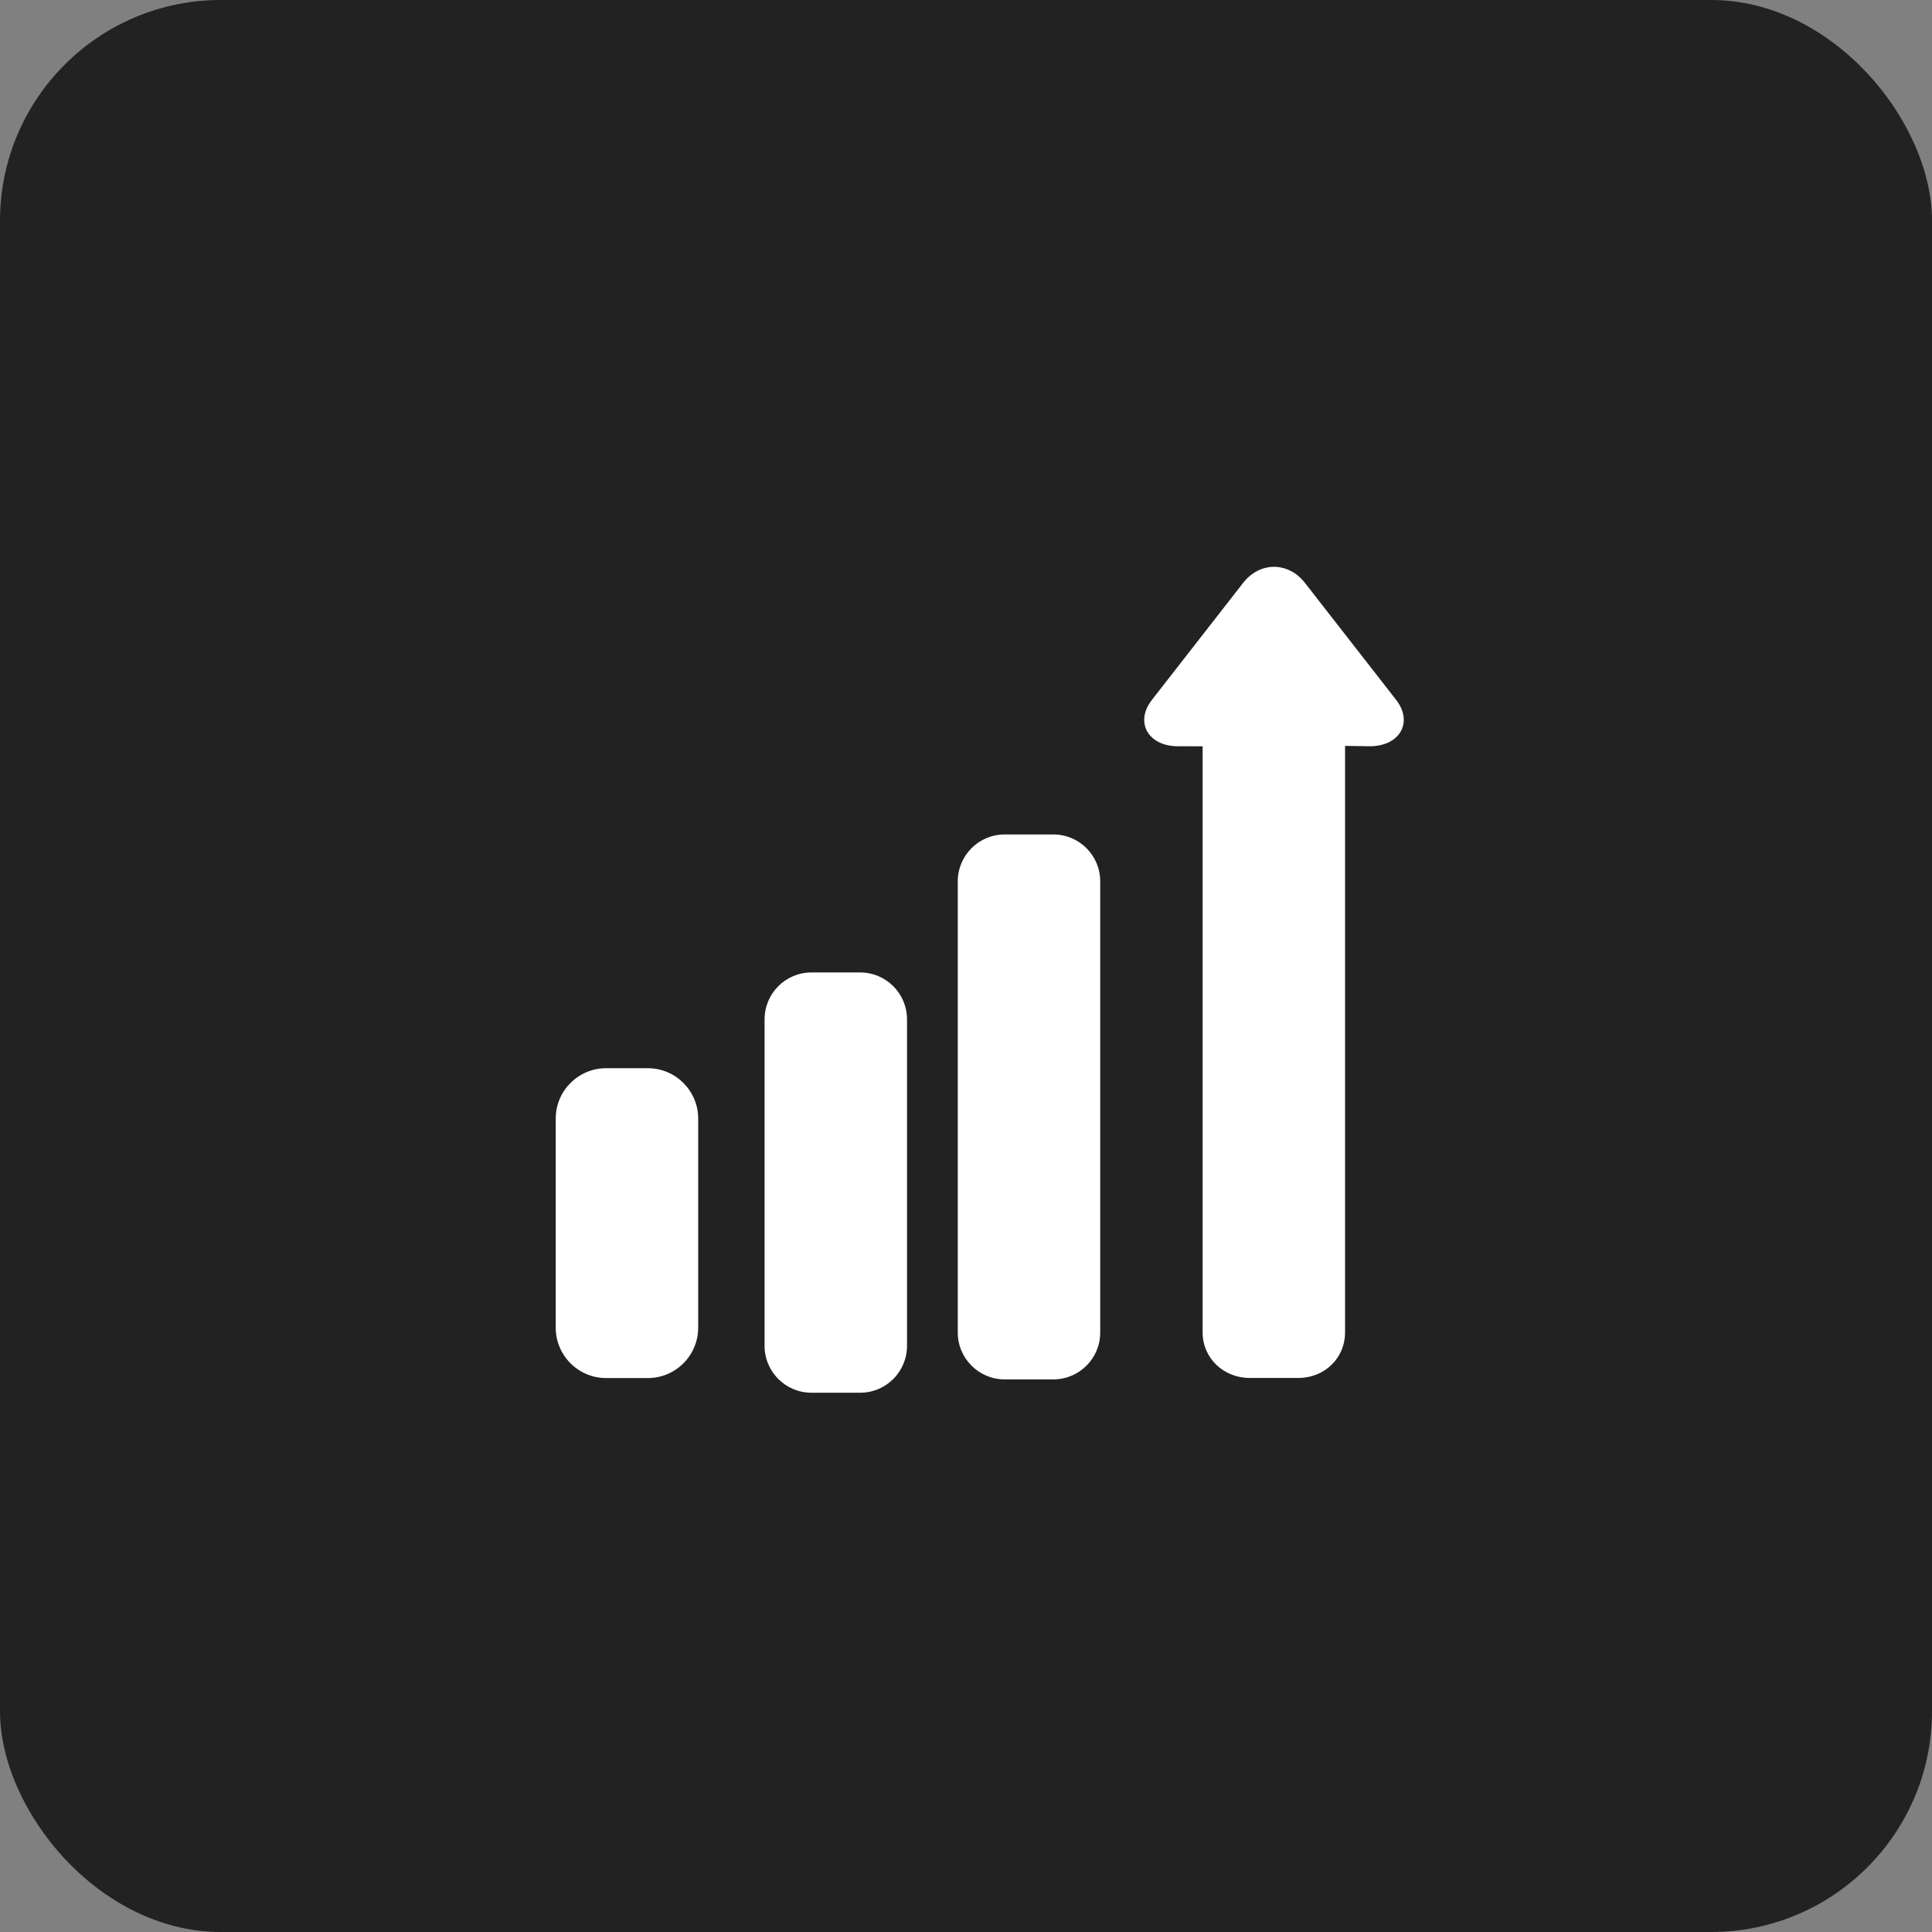 <?xml version="1.0" encoding="UTF-8"?> <svg xmlns="http://www.w3.org/2000/svg" width="70" height="70" viewBox="0 0 70 70" fill="none"><rect x="0" y="0" width="70" height="70" fill="#808080" stroke="none"/><rect width="70" height="70" rx="8" fill="#222222"></rect><g clip-path="url(#clip0_924_20994)"><path d="M27.702 36.933C27.702 35.995 28.462 35.234 29.4 35.234H31.165C32.103 35.234 32.863 35.995 32.863 36.933V48.763C32.863 49.701 32.103 50.461 31.165 50.461H29.4C28.462 50.461 27.702 49.701 27.702 48.763V36.933Z" fill="white"></path><path d="M20.135 40.531C20.135 39.521 20.953 38.703 21.963 38.703H23.47C24.479 38.703 25.297 39.521 25.297 40.531V48.102C25.297 49.112 24.479 49.93 23.47 49.93H21.963C20.953 49.93 20.135 49.112 20.135 48.102V40.531Z" fill="white"></path><path d="M34.702 31.933C34.702 30.995 35.462 30.234 36.4 30.234H38.165C39.103 30.234 39.863 30.995 39.863 31.933V48.279C39.863 49.217 39.103 49.978 38.165 49.978H36.4C35.462 49.978 34.702 49.217 34.702 48.279V31.933Z" fill="white"></path><path d="M50.587 25.361L47.276 21.114C46.99 20.747 46.583 20.537 46.16 20.537C45.737 20.537 45.331 20.747 45.045 21.114L41.734 25.361C41.45 25.726 41.381 26.125 41.543 26.458C41.72 26.821 42.146 27.038 42.68 27.038L43.573 27.04V48.275C43.573 49.212 44.336 49.925 45.272 49.925H47.049C47.985 49.925 48.734 49.212 48.734 48.275V27.025L49.632 27.038C50.168 27.038 50.597 26.821 50.774 26.458C50.937 26.125 50.87 25.726 50.587 25.361Z" fill="white"></path></g><defs><clipPath id="clip0_924_20994"><rect width="30.728" height="29.925" fill="white" transform="matrix(-1 0 0 1 50.863 20.537)"></rect></clipPath></defs></svg> 